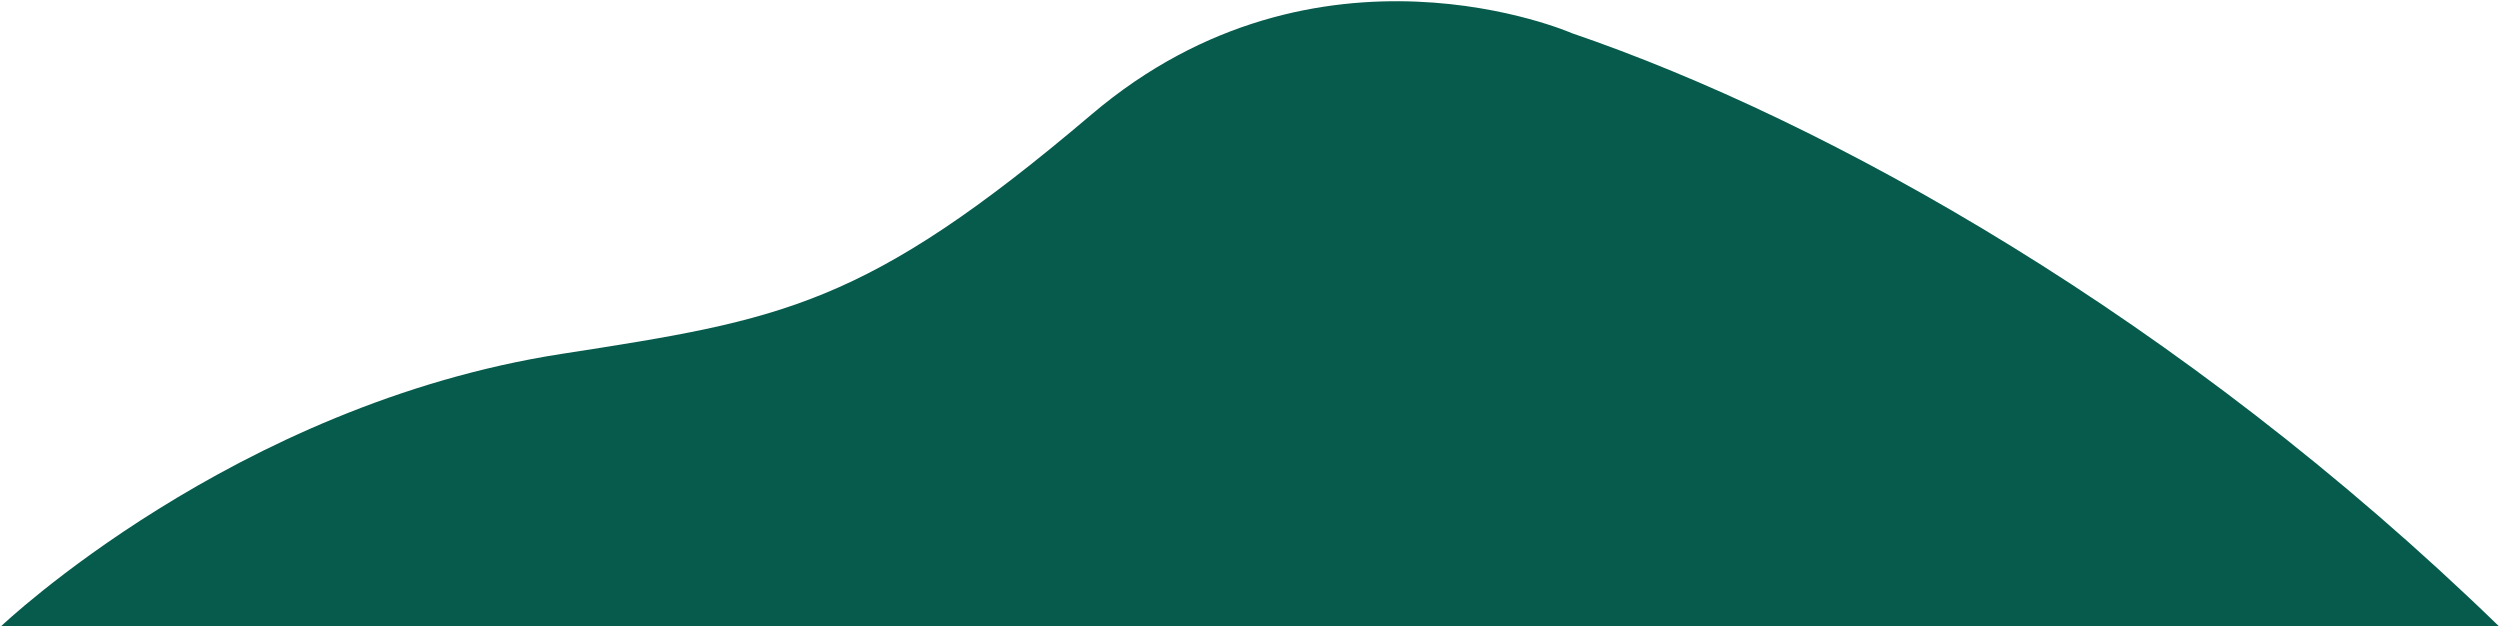 <svg fill="none" height="240" viewBox="0 0 955 240" width="955" xmlns="http://www.w3.org/2000/svg"><path d="m.5 239.135h600 354c-121.633-118.067-256.232-193.011-354-226.444 0 0-96.941-42.499-183.5 31-86.559 73.5-118 78.382-202.498 91.5-125.231 19.442-214.002 103.944-214.002 103.944z" fill="#075b4c"/></svg>